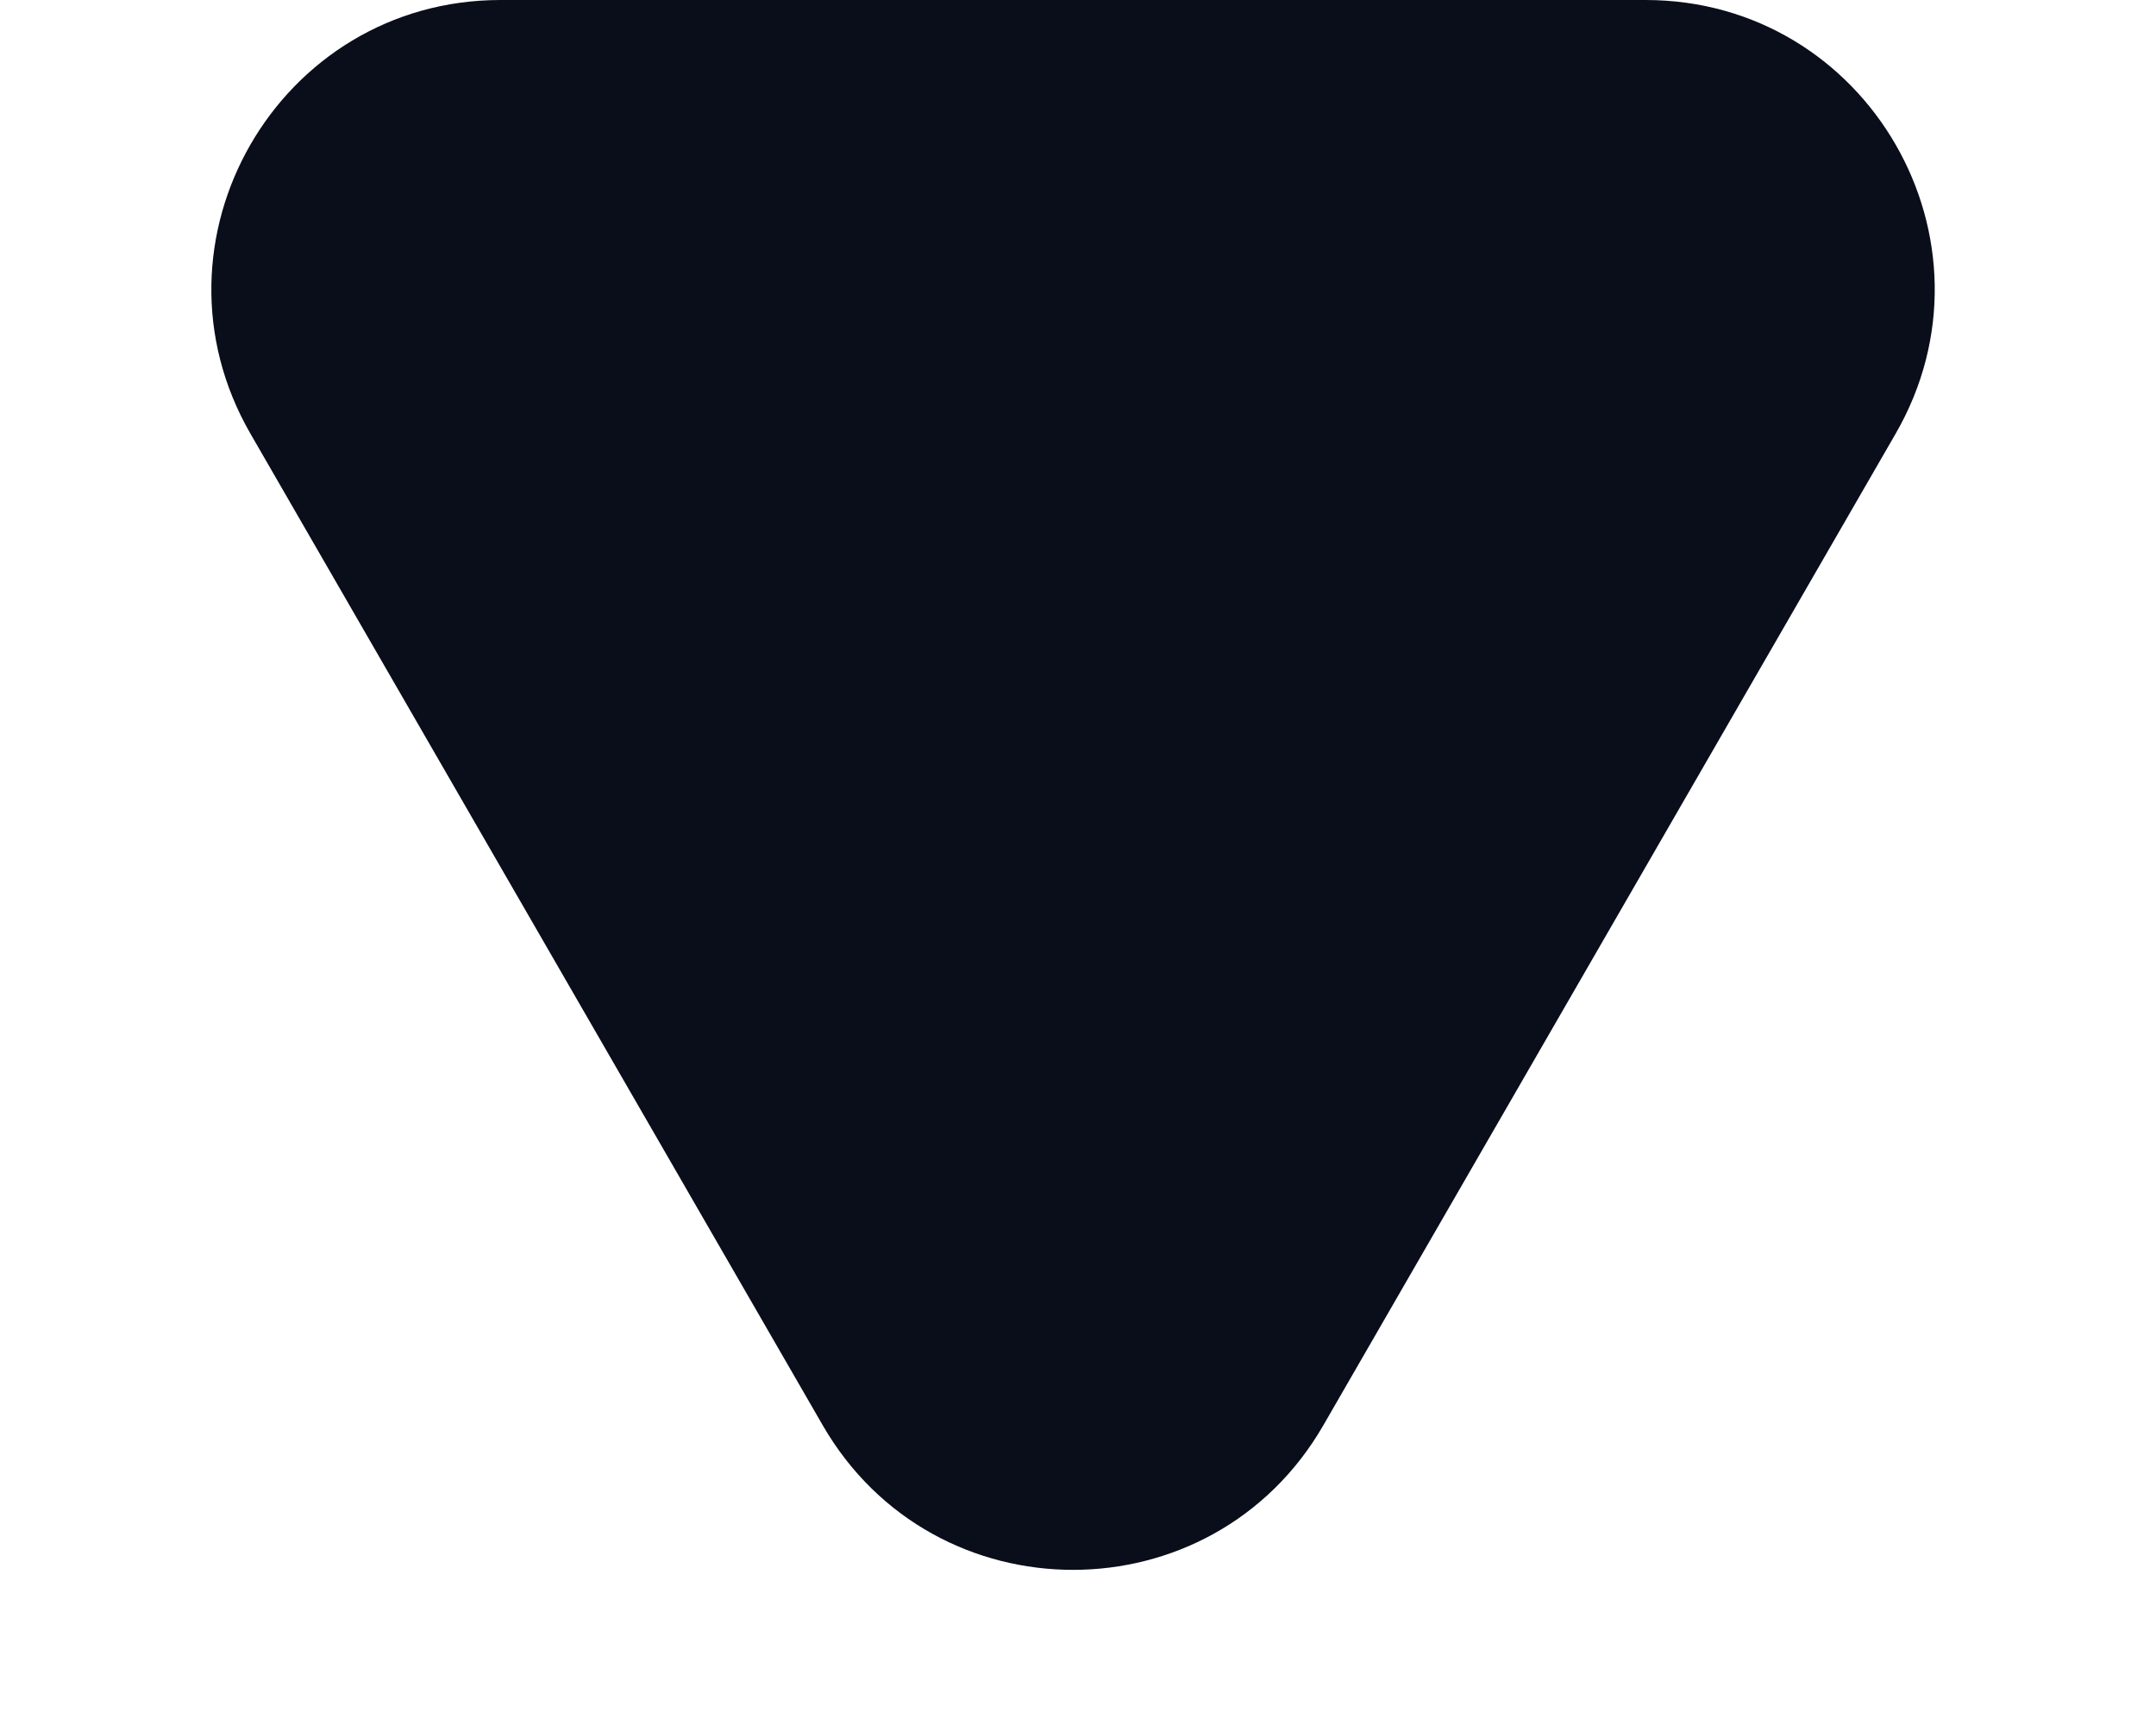 <svg width="5" height="4" viewBox="0 0 5 4" fill="none" xmlns="http://www.w3.org/2000/svg">
<path d="M1.908 3.305C2.166 3.752 2.811 3.752 3.069 3.305L4.396 1.006C4.654 0.559 4.332 0 3.816 0H1.161C0.645 0 0.323 0.559 0.581 1.006L1.908 3.305Z" fill="#0A0E1A"/>
</svg>
